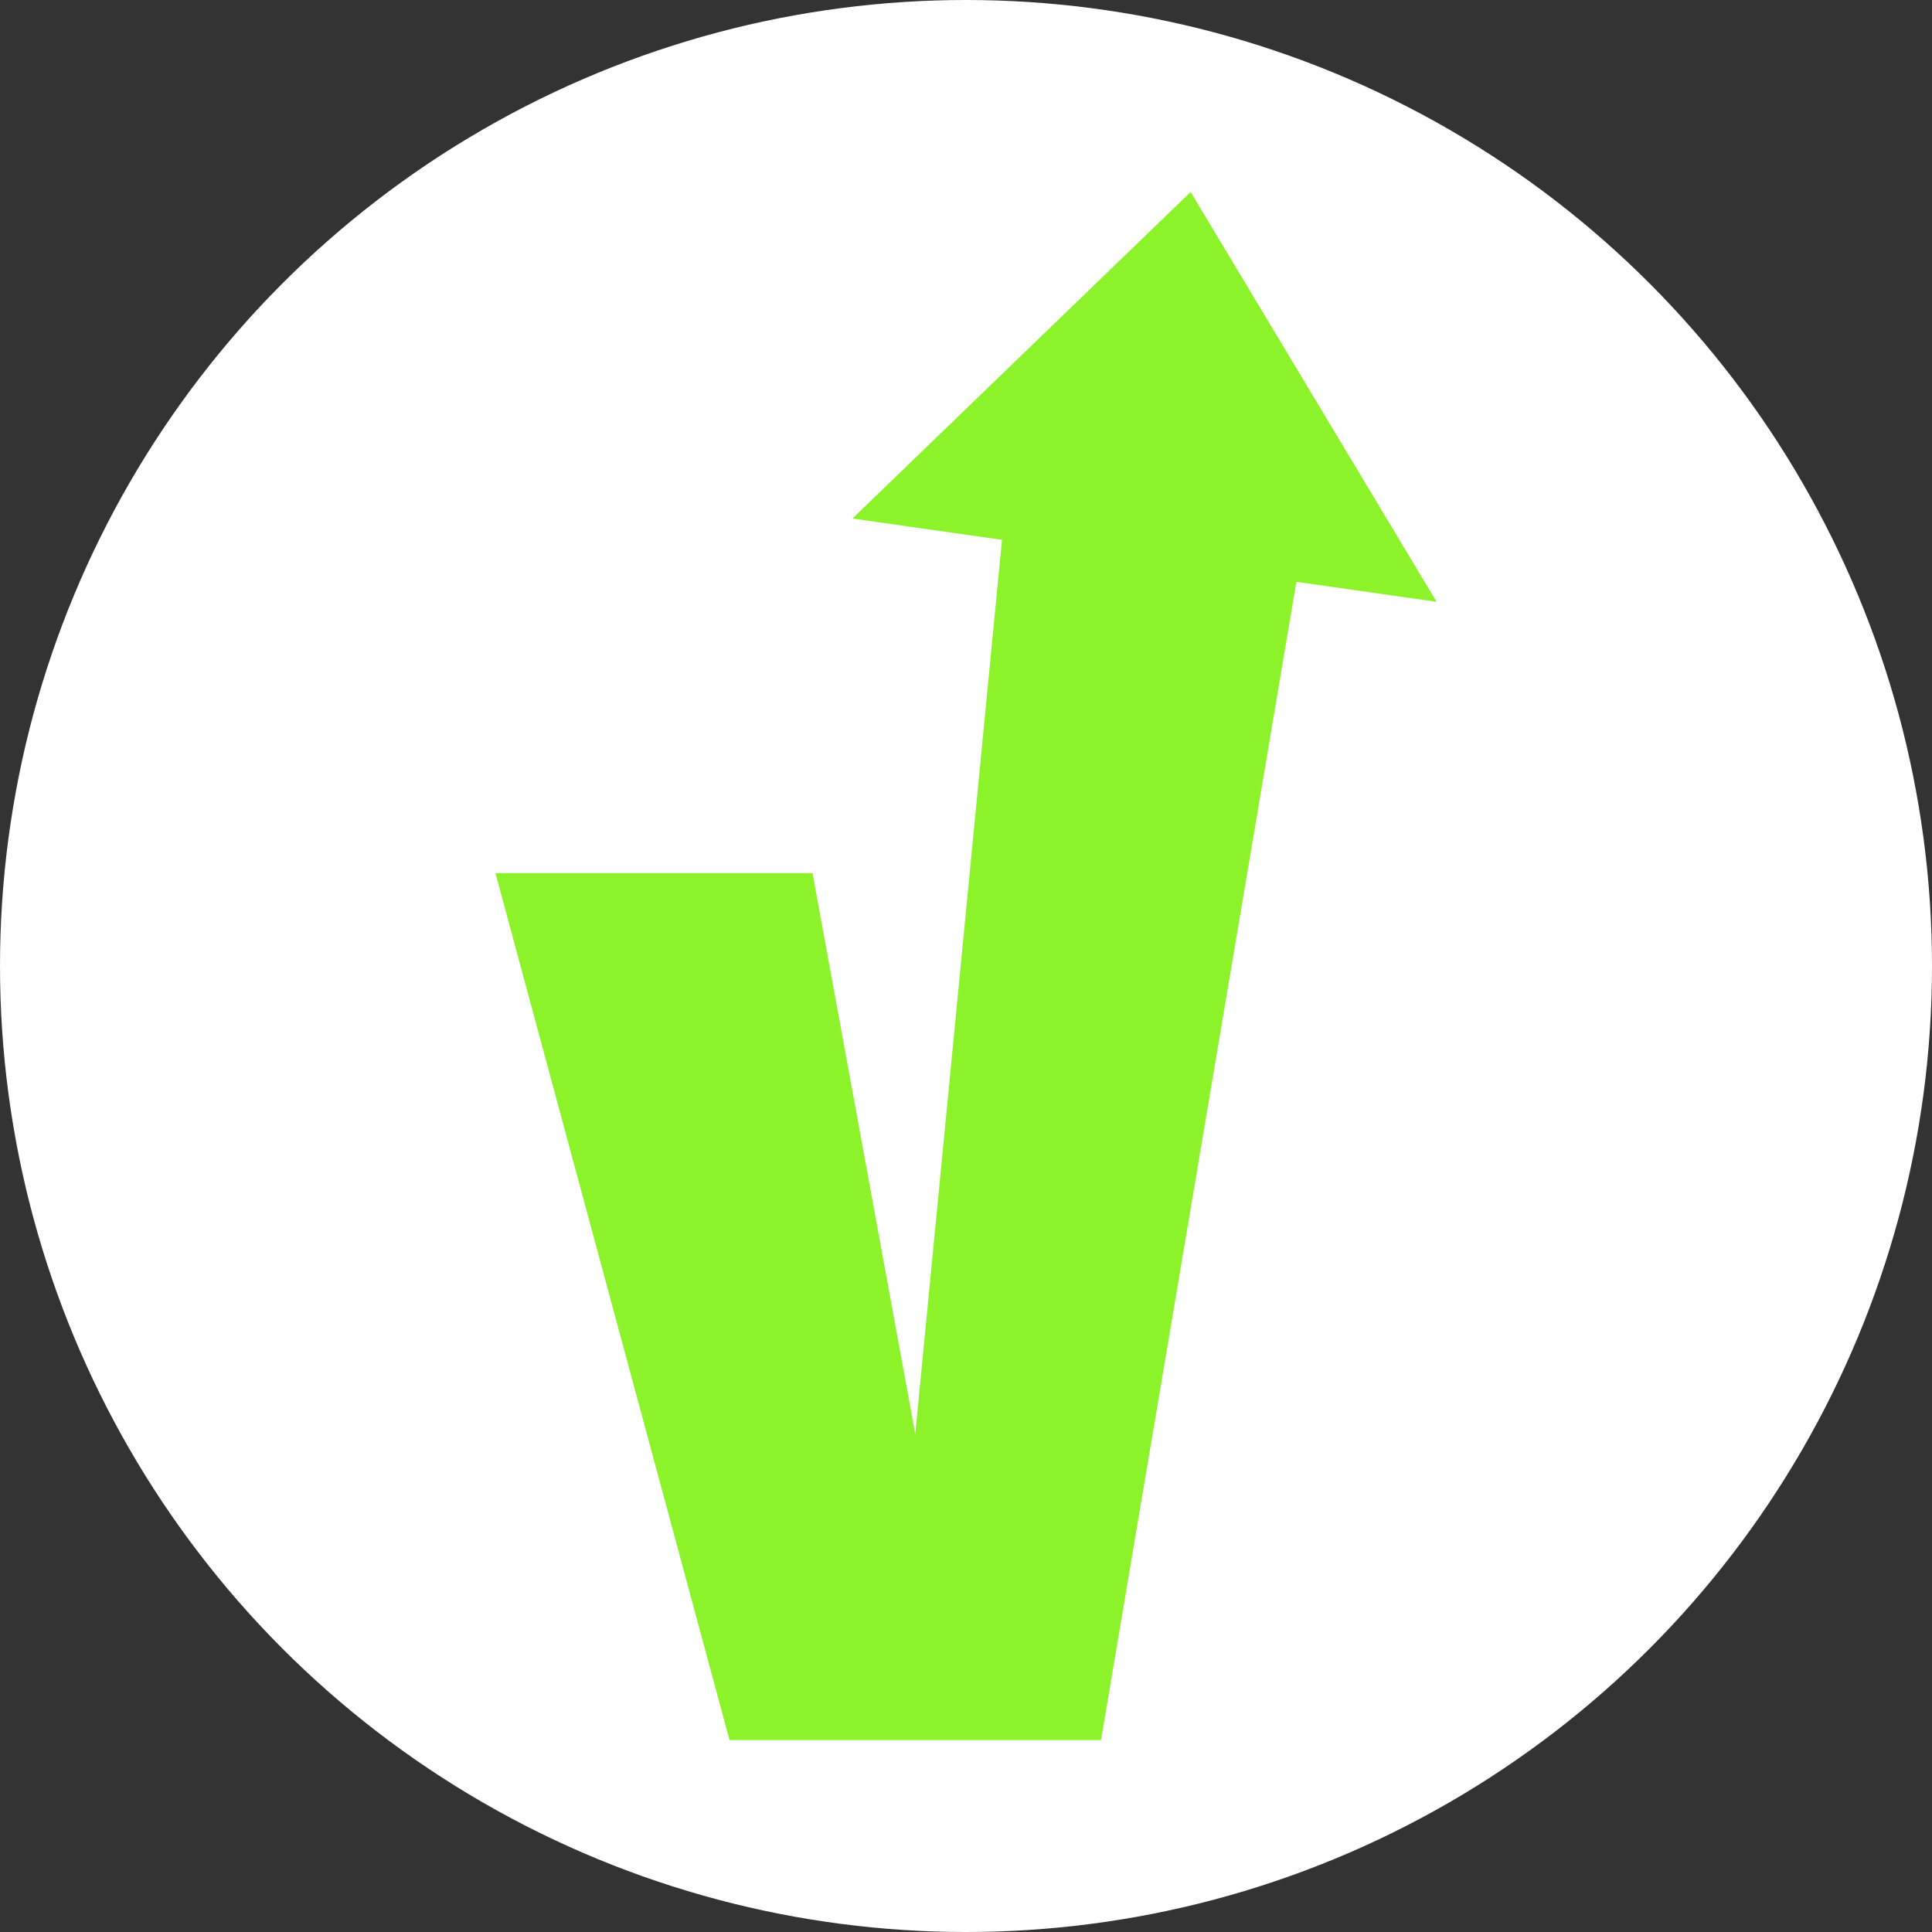 <?xml version="1.0" encoding="UTF-8"?>
<svg id="_레이어_1" data-name="레이어 1" xmlns="http://www.w3.org/2000/svg" viewBox="0 0 1000 1000">
  <rect x="0" y="0" width="1000" height="1000" fill="#333333" stroke="none"/>
  <defs>
    <style>
      .cls-1 {
        fill: #8cf22a;
      }

      .cls-2 {
        fill: #fff;
      }
    </style>
  </defs>
  <circle class="cls-2" cx="500" cy="500" r="500"/>
  <g>
    <path class="cls-1" d="M256.44,451.92h164.1l53.2,290.38,53.21-548.58,157.79,25.87-114.85,681.05h-192.3l-121.15-448.71Z"/>
    <polygon class="cls-1" points="616.26 99.37 441.24 268.38 743.56 311.5 616.26 99.37"/>
  </g>
</svg>